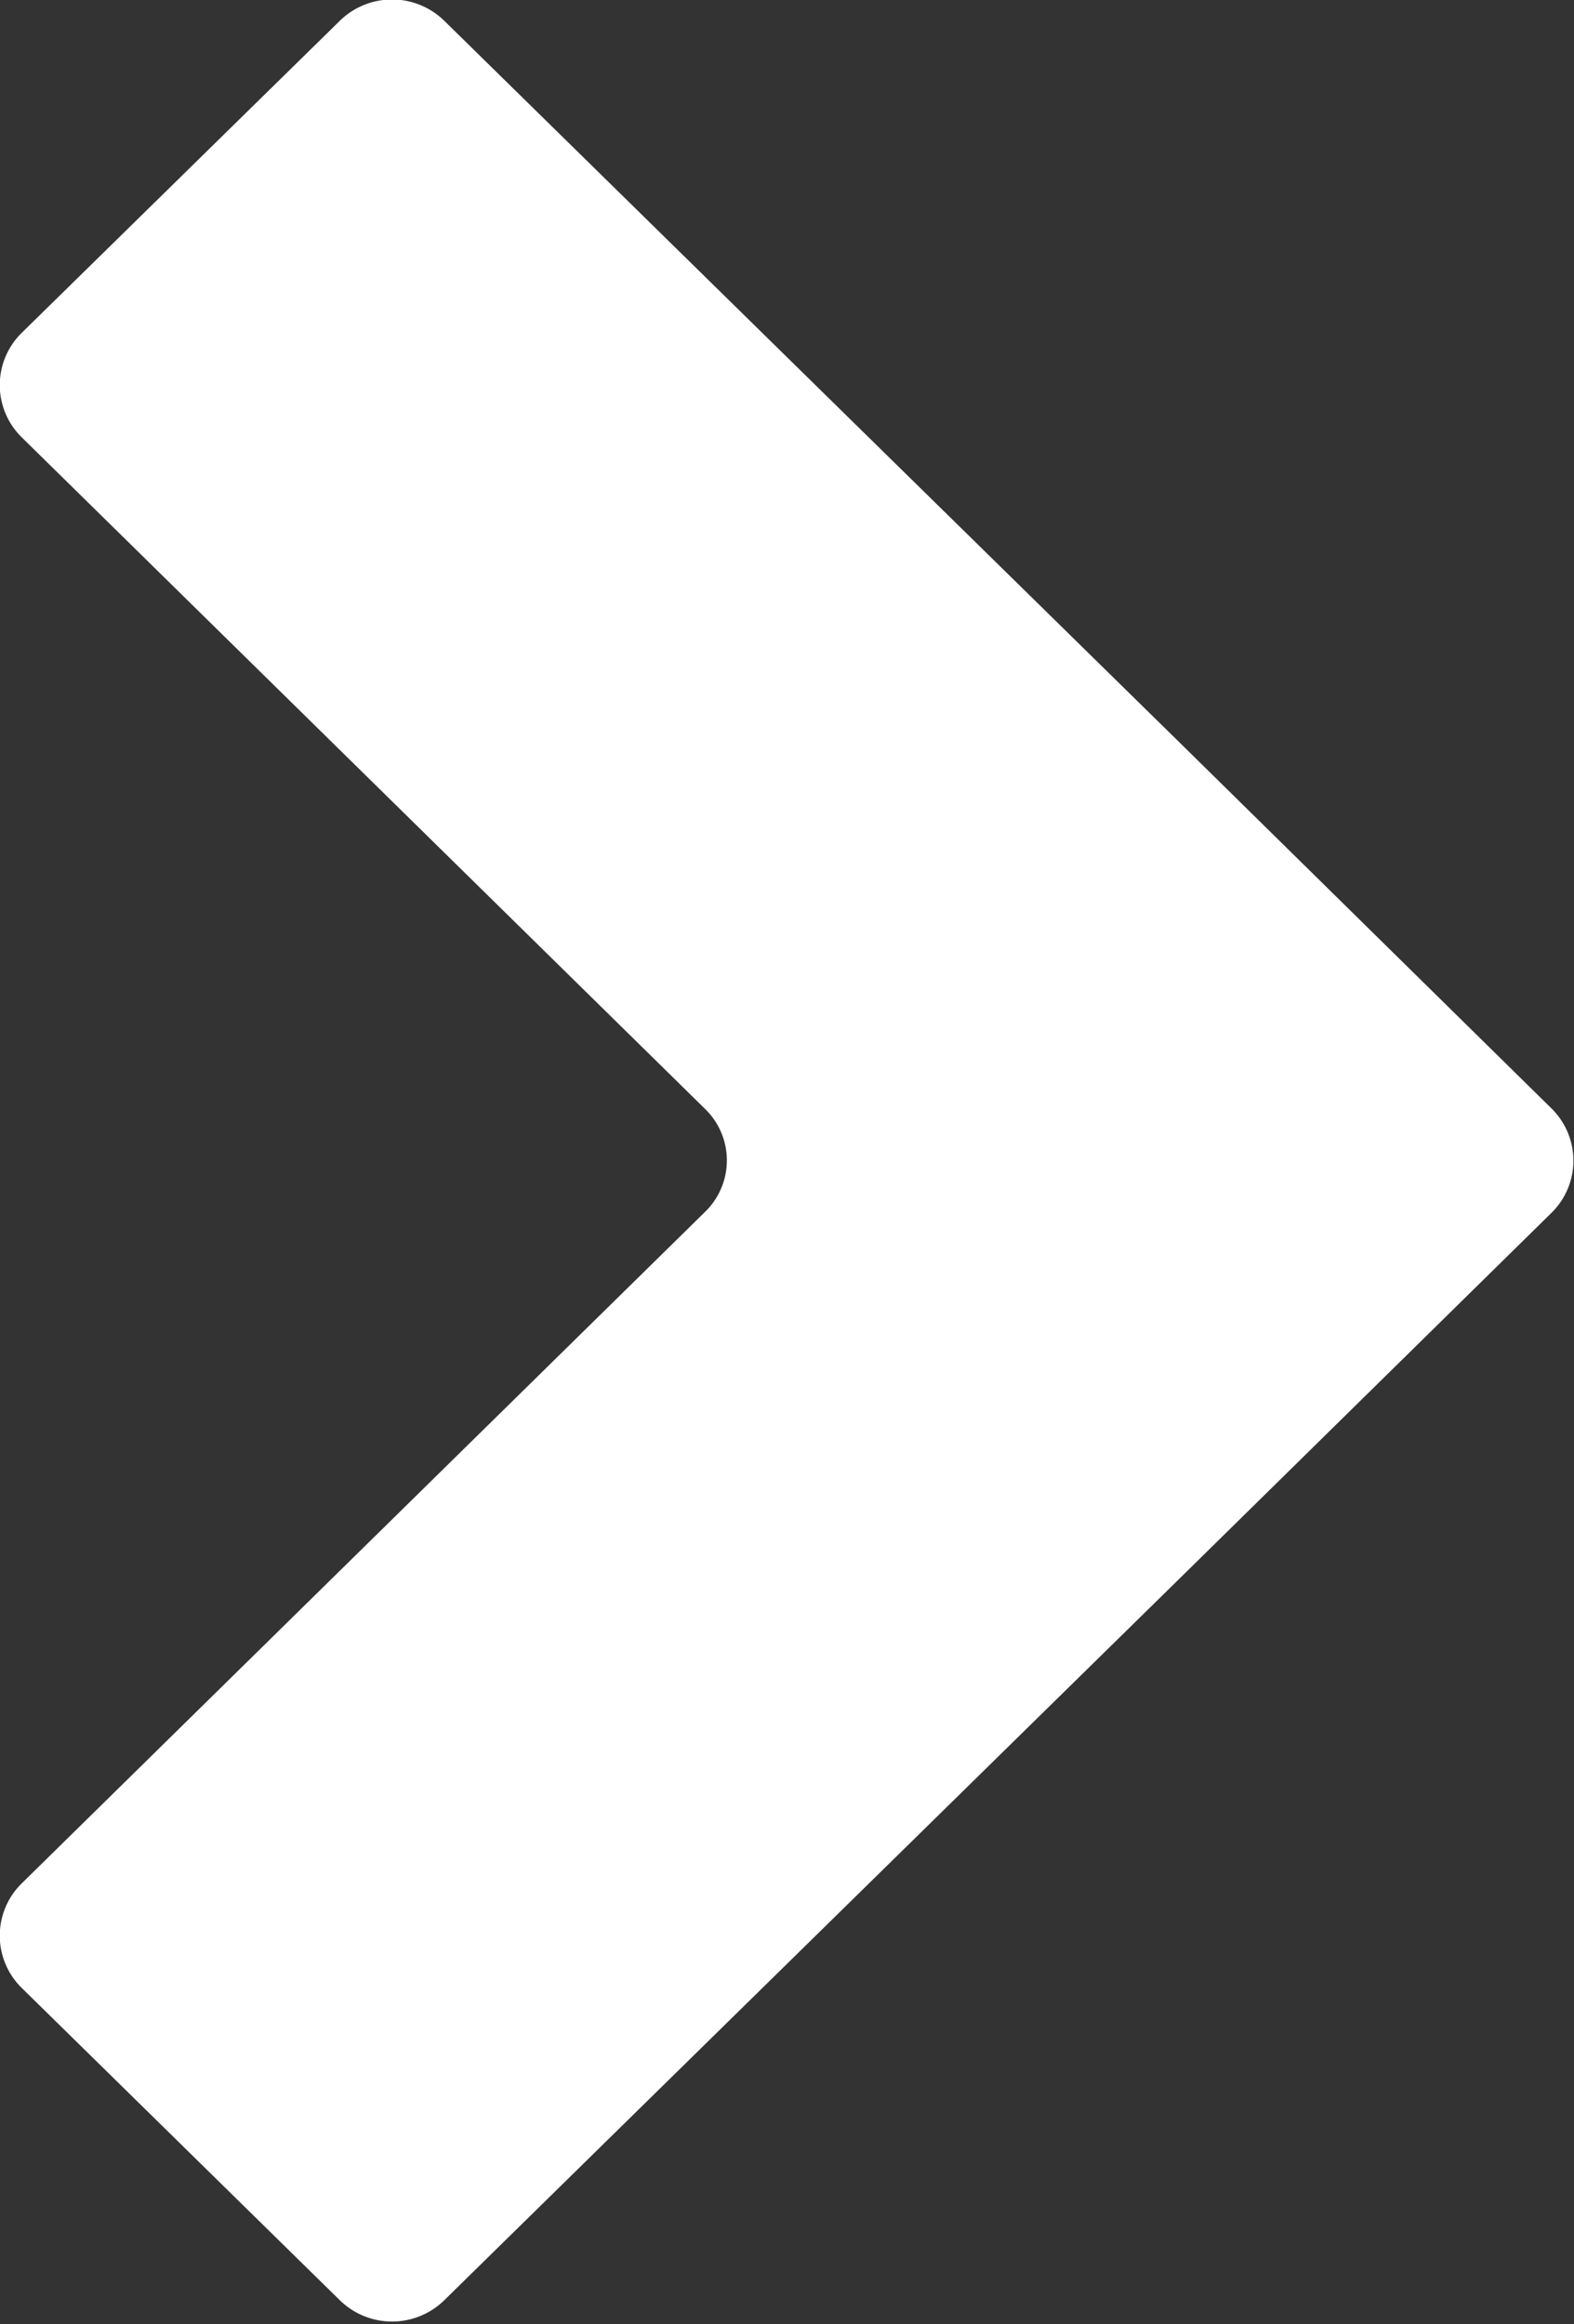 <svg xmlns="http://www.w3.org/2000/svg" width="18.97" height="28" viewBox="0 0 18.97 28">
  <rect x="0" y="0" width="18.97" height="28" fill="#333333" stroke="none"/>
  <path fill="#fff" d="M2550.12,884.739a0.9,0.9,0,0,0,1.27,0l8.88-8.713,4.46-4.384a0.881,0.881,0,0,0,0-1.255L2560.27,866l-8.88-8.713a0.9,0.9,0,0,0-1.27,0l-3.83,3.756a0.881,0.881,0,0,0,0,1.255l8.23,8.086a0.864,0.864,0,0,1,0,1.255l-8.23,8.085a0.882,0.882,0,0,0,0,1.256Z" transform="translate(-2546.03 -857.031)"/>
</svg>
